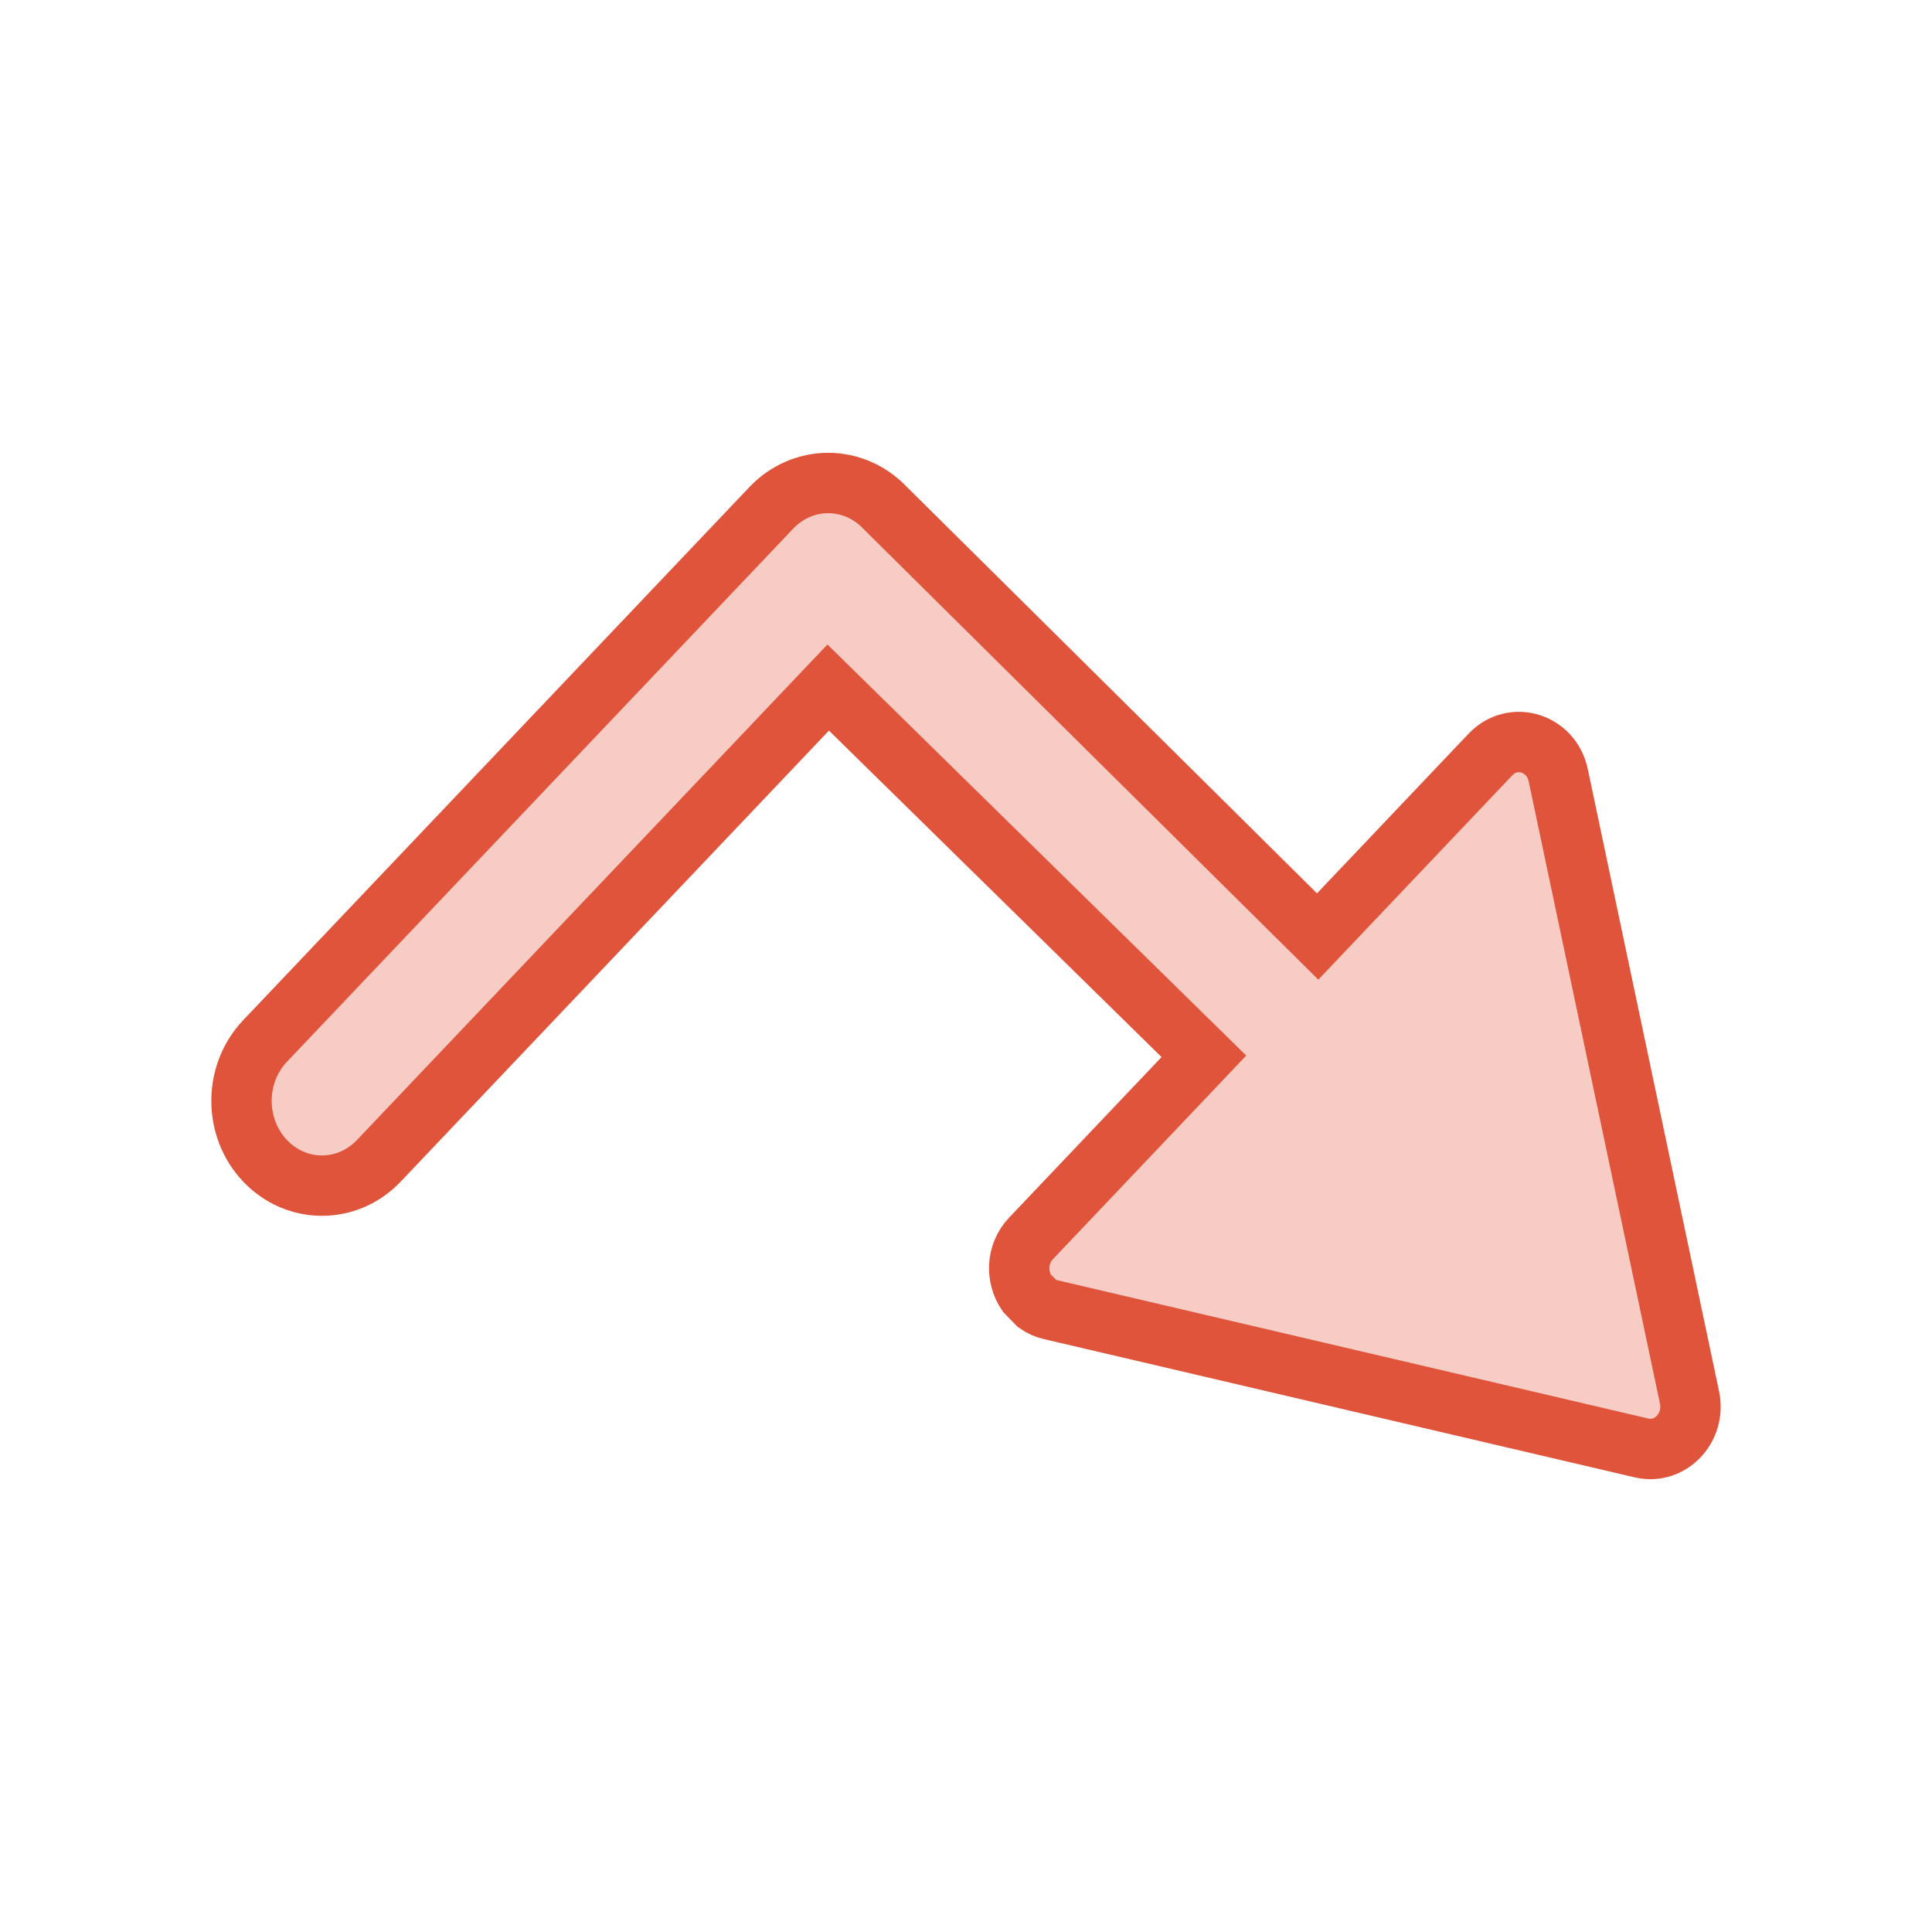 <svg width="48" height="48" viewBox="0 0 48 48" fill="none" xmlns="http://www.w3.org/2000/svg">
<path d="M25.507 32.122C25.243 31.728 25.246 31.156 25.616 30.767L29.91 26.244L20.576 17.082L9.412 28.84C8.631 29.662 7.366 29.662 6.585 28.84C5.805 28.017 5.805 26.685 6.585 25.863L19.163 12.617C19.537 12.222 20.046 12 20.576 12C21.106 12 21.614 12.222 21.989 12.617L32.737 23.267L37.031 18.744C37.589 18.157 38.542 18.449 38.714 19.26L41.975 34.718C42.134 35.471 41.497 36.141 40.783 35.974C34.378 34.475 32.169 33.958 26.105 32.539C25.98 32.51 25.869 32.459 25.771 32.392L25.507 32.122Z" fill="#DF543A" fill-opacity="0.3" stroke="#DF543A" stroke-width="1.5"/>
</svg>
